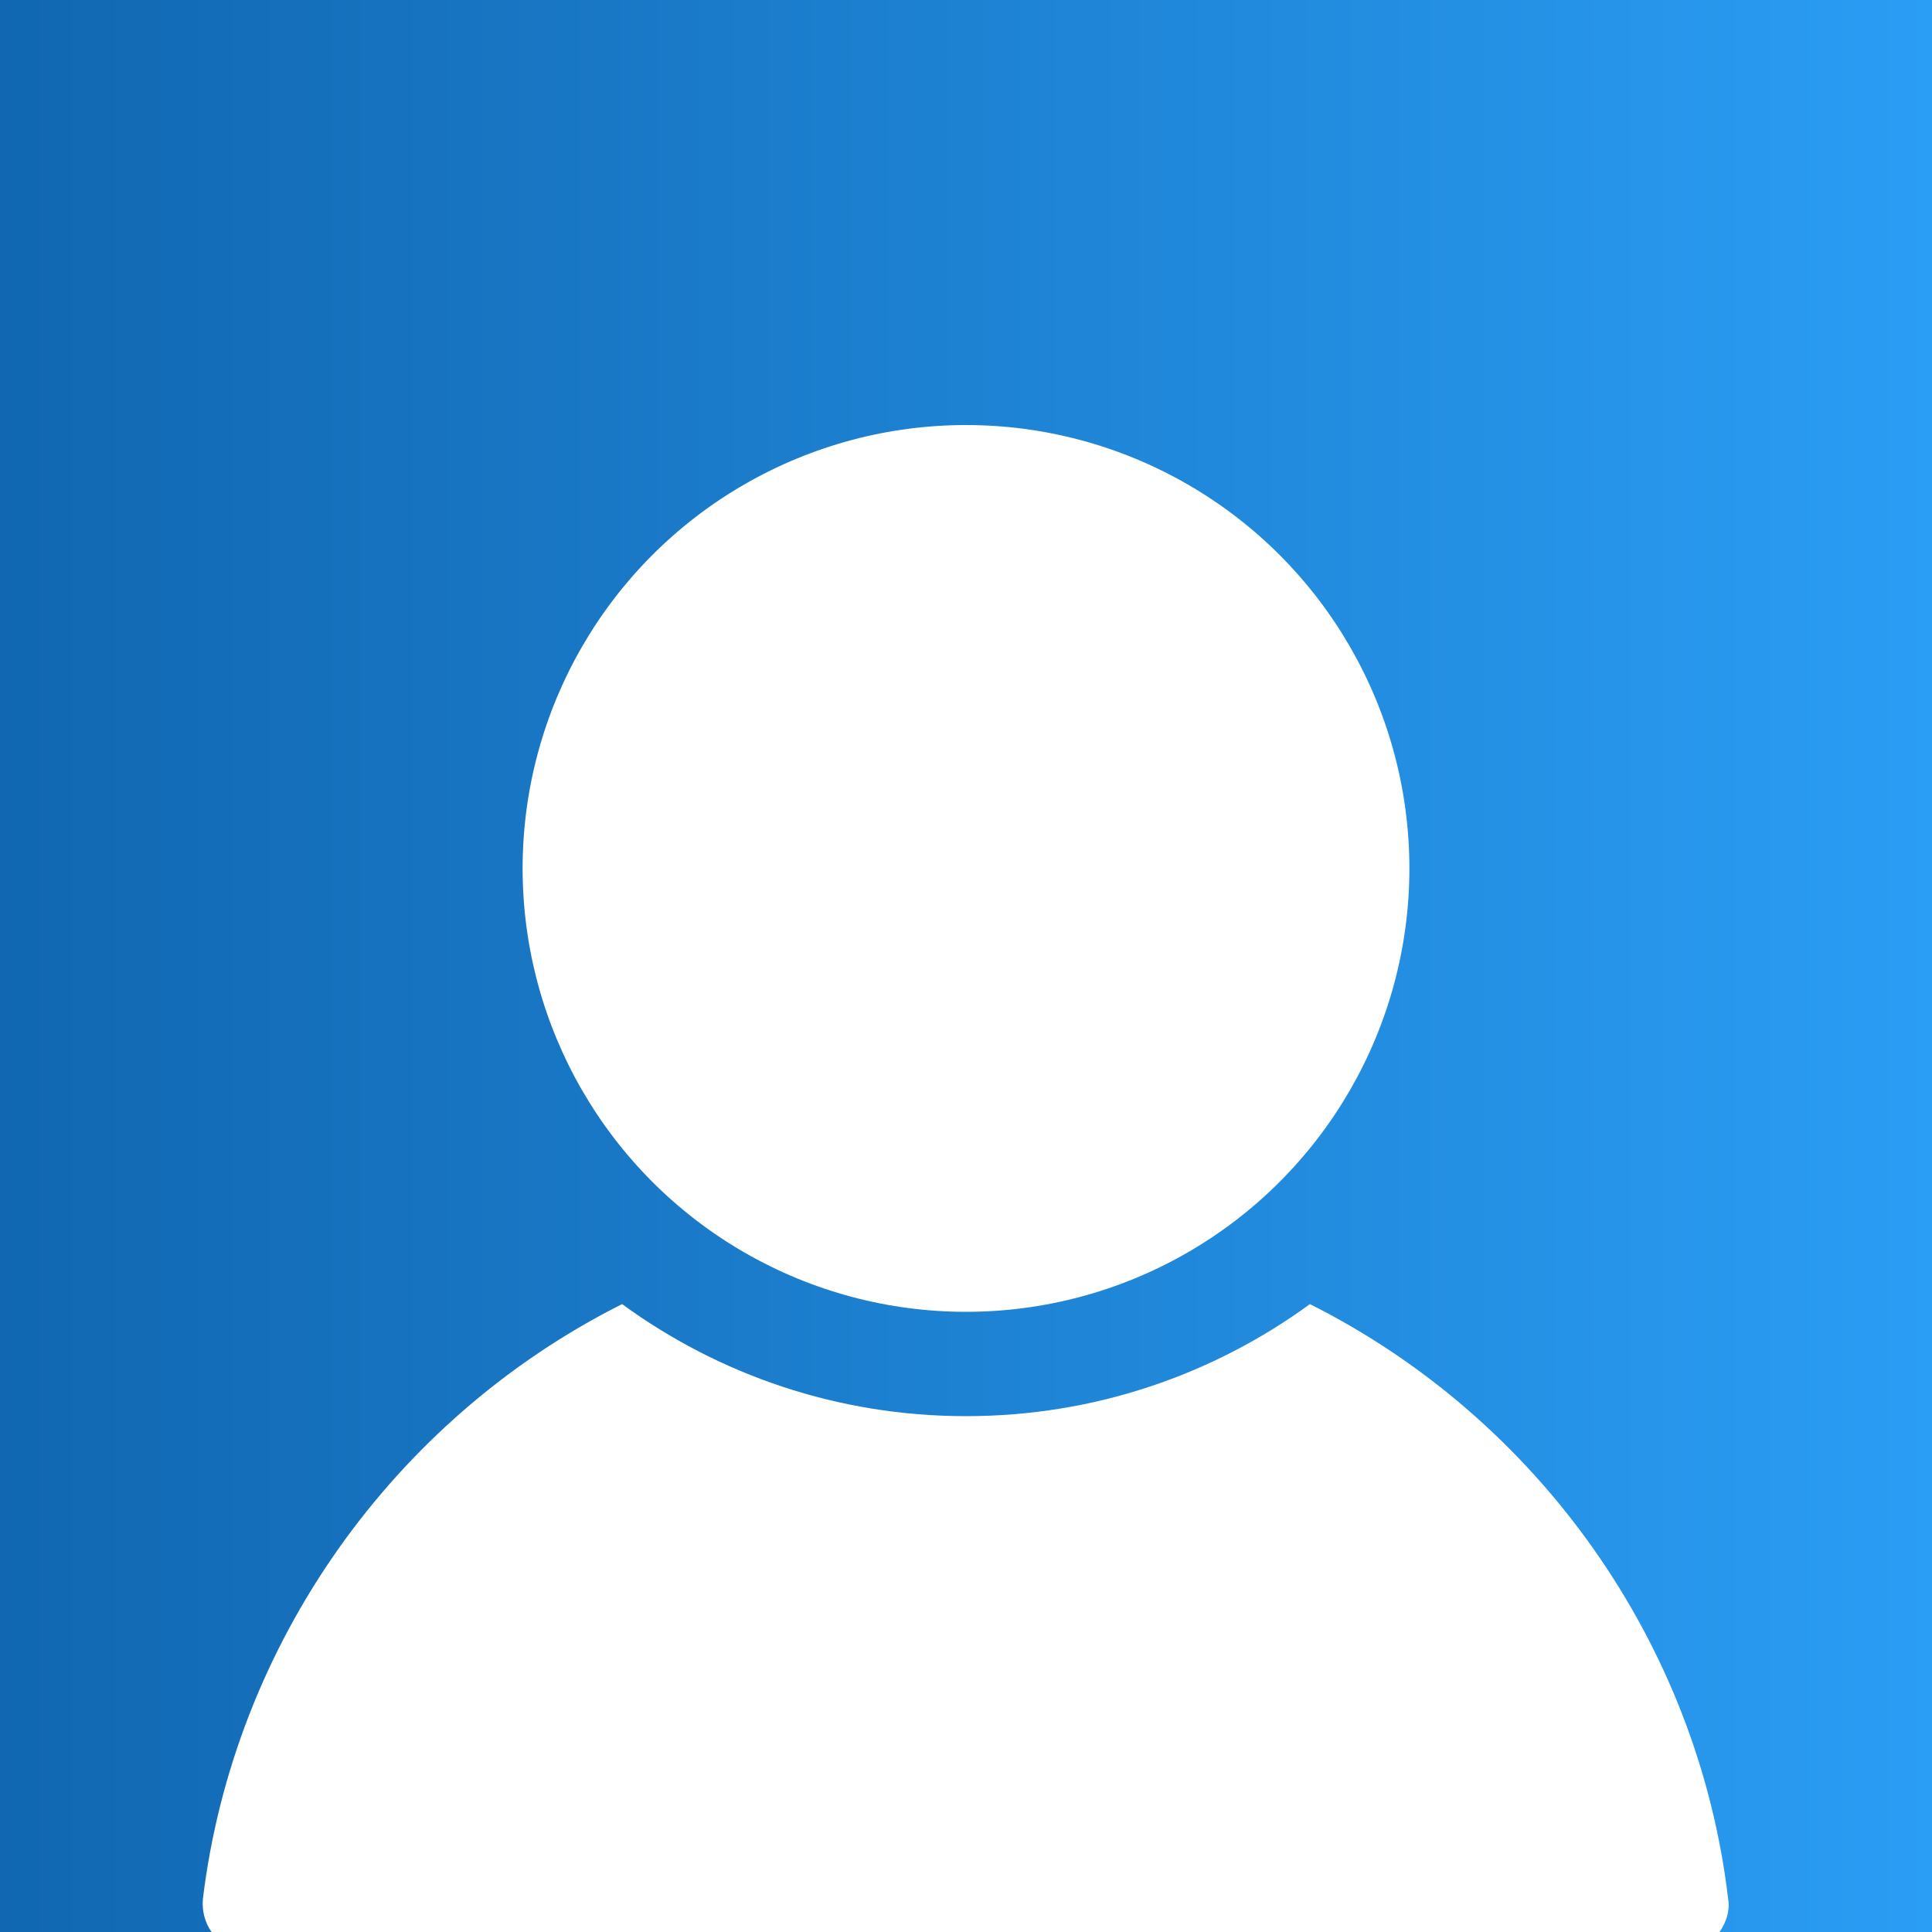 <?xml version="1.0" encoding="utf-8"?>
<!-- Generator: Adobe Illustrator 28.0.0, SVG Export Plug-In . SVG Version: 6.00 Build 0)  -->
<svg version="1.1" id="Layer_1" xmlns="http://www.w3.org/2000/svg" xmlns:xlink="http://www.w3.org/1999/xlink" x="0px" y="0px"
	 viewBox="0 0 200 200" style="enable-background:new 0 0 200 200;" xml:space="preserve">
<rect x="0" y="0" width="200" height="200" fill="#333333" stroke="none"/>
<style type="text/css">
	.st0{fill:url(#SVGID_1_);}
	.st1{fill:#FFFFFF;}
</style>
<linearGradient id="SVGID_1_" gradientUnits="userSpaceOnUse" x1="0" y1="101.276" x2="200" y2="101.276" gradientTransform="matrix(1 0 0 -1 0 201.276)">
	<stop  offset="0" style="stop-color:#1167B1"/>
	<stop  offset="1" style="stop-color:#2A9DF4"/>
</linearGradient>
<rect y="0" class="st0" width="200" height="200"/>
<g>
	<path class="st1" d="M135.6,135c-10,7.3-22.3,11.6-35.6,11.6s-25.6-4.3-35.6-11.6c-23.7,11.9-40.2,35.2-43.4,61.6
		c-0.1,1.2,0.2,2.4,0.9,3.4H178c0.7-1,1.1-2.2,0.9-3.4C175.8,170.2,159.3,146.9,135.6,135z"/>
	<ellipse class="st1" cx="100" cy="89.9" rx="45.9" ry="45.9"/>
</g>
</svg>
